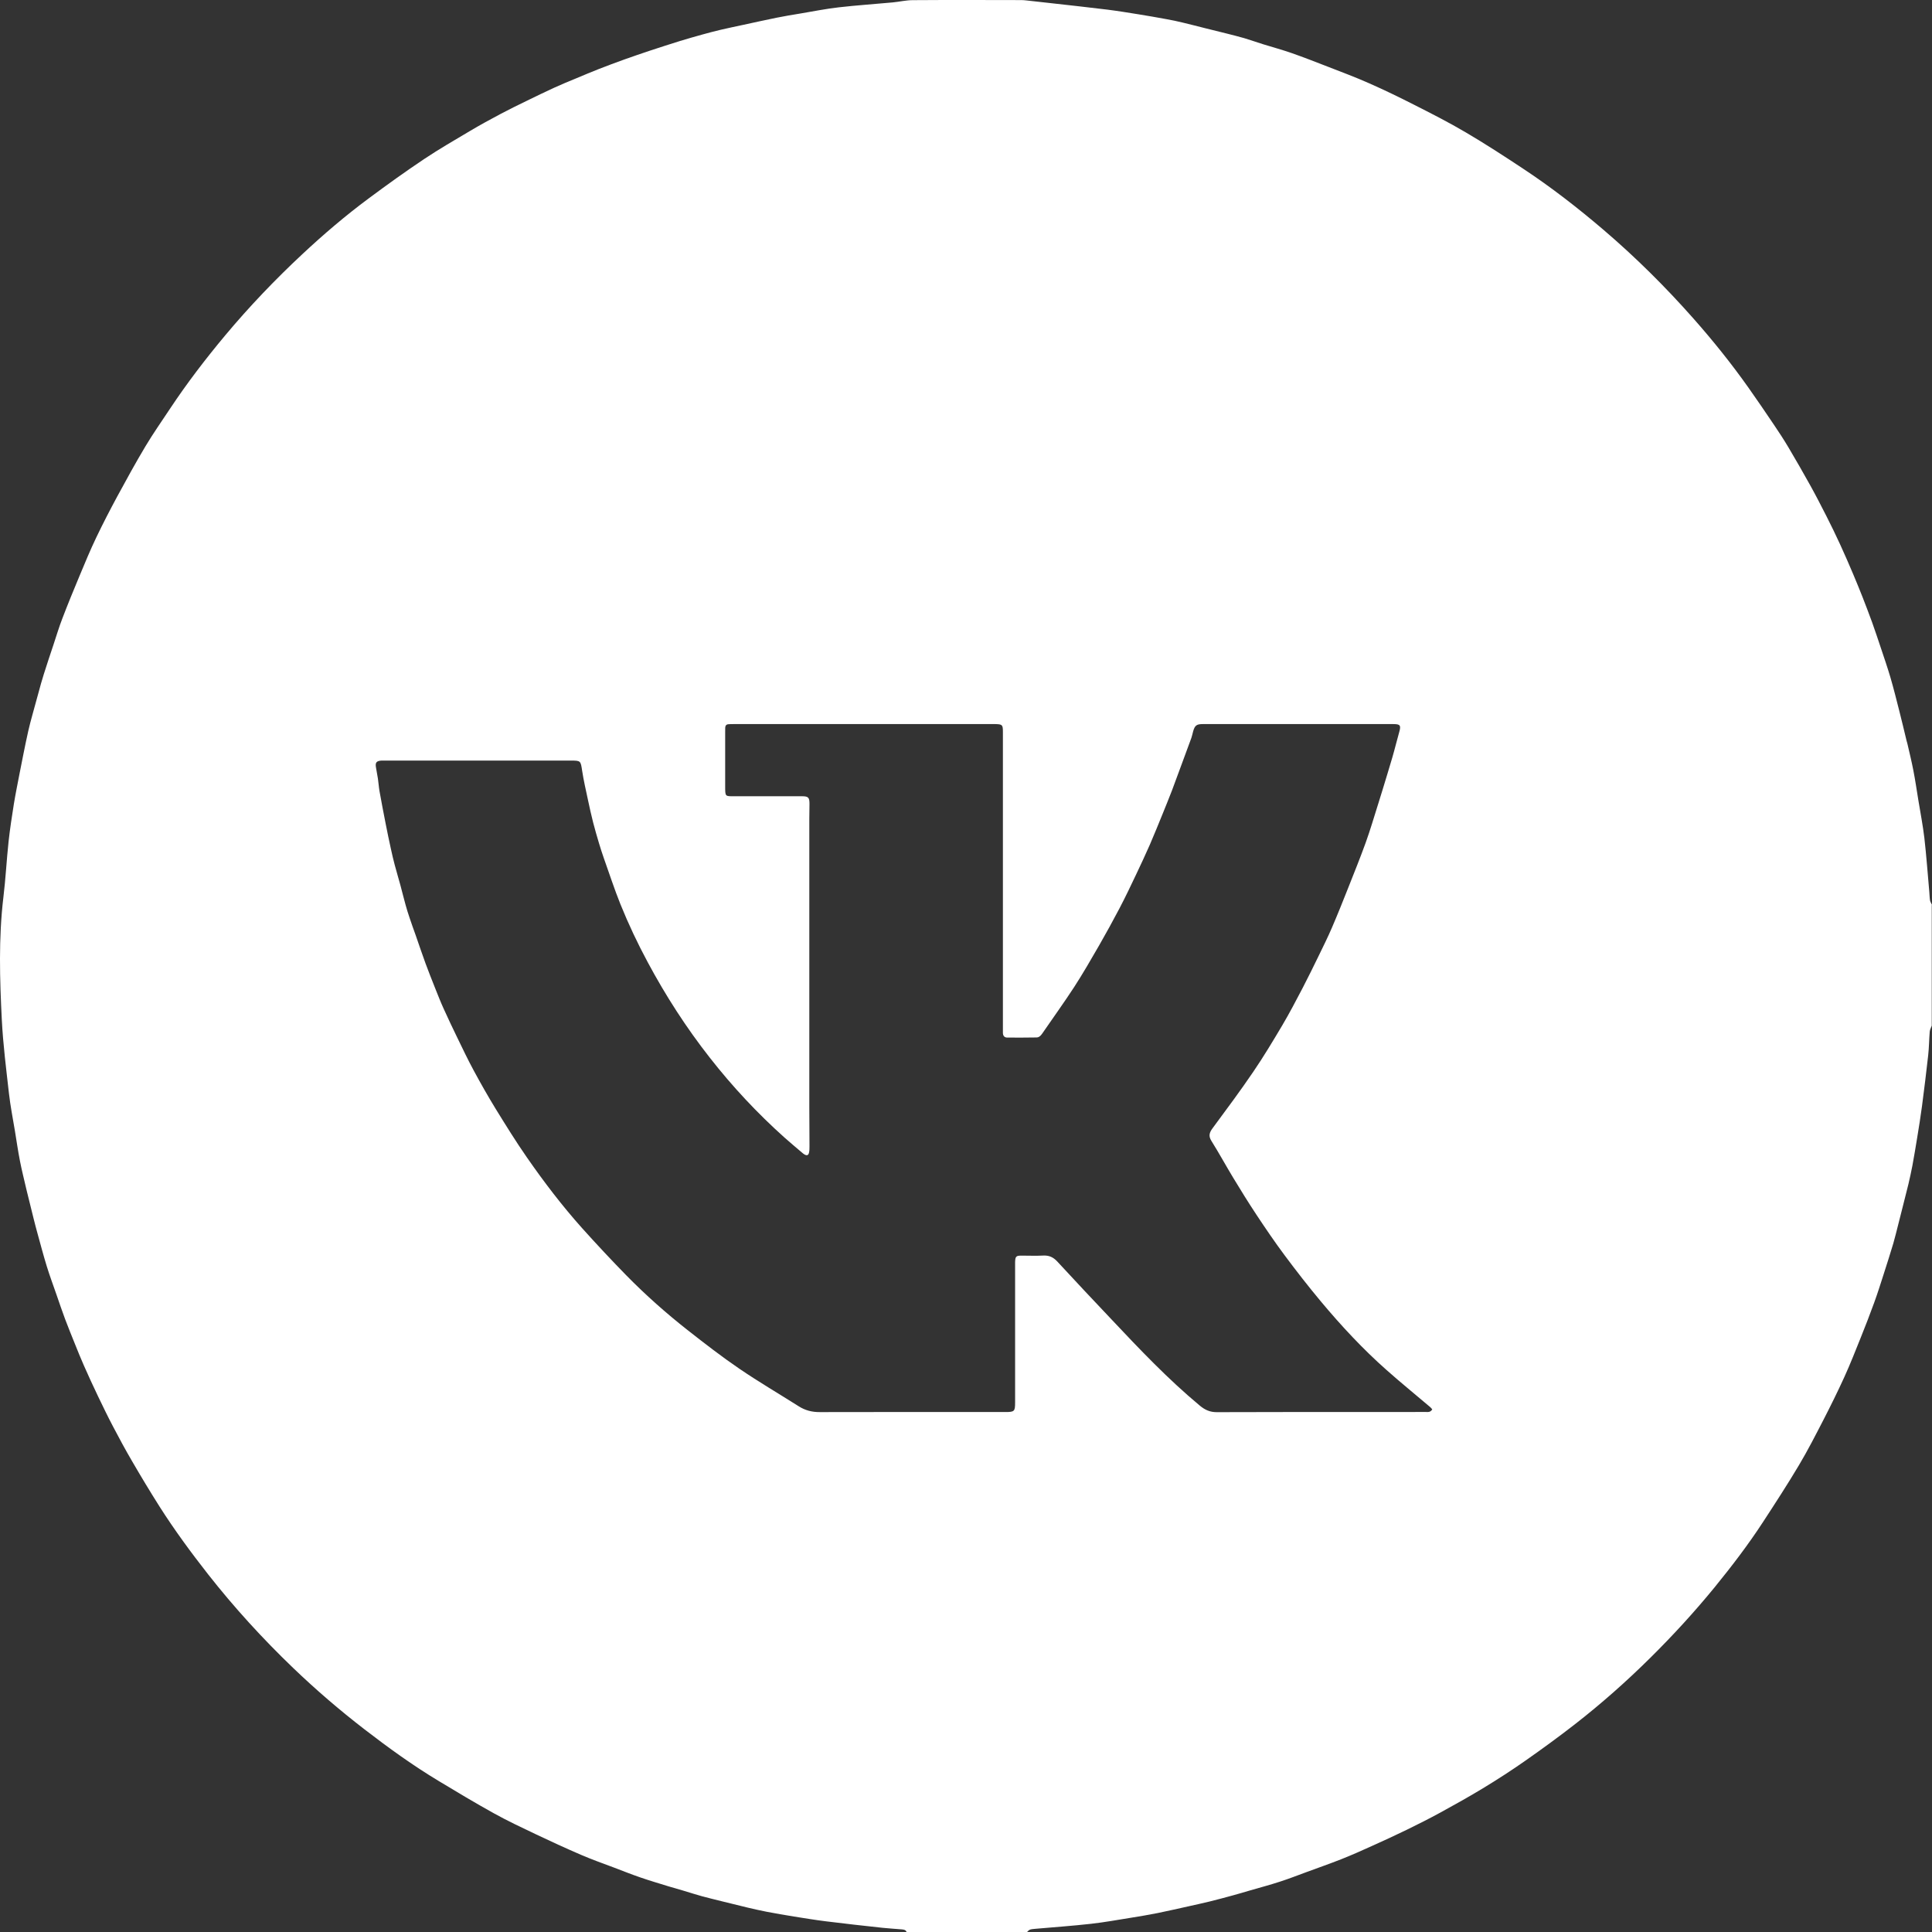 <?xml version="1.0" encoding="UTF-8"?> <svg xmlns="http://www.w3.org/2000/svg" width="89" height="89" viewBox="0 0 89 89" fill="none"><rect x="0" y="0" width="89" height="89" fill="#333333" stroke="none"/><path d="M88.989 41.697V47.247C88.957 47.339 88.905 47.425 88.896 47.521C88.865 47.884 88.865 48.253 88.824 48.616C88.738 49.398 88.64 50.179 88.539 50.957C88.475 51.439 88.398 51.914 88.32 52.393C88.251 52.826 88.176 53.258 88.098 53.691C88.043 53.979 87.98 54.264 87.914 54.547C87.824 54.919 87.726 55.288 87.634 55.66C87.573 55.899 87.516 56.138 87.453 56.375C87.375 56.675 87.305 56.977 87.219 57.274C87.075 57.756 86.922 58.234 86.769 58.71C86.631 59.142 86.493 59.578 86.337 60.007C86.144 60.538 85.94 61.066 85.729 61.59C85.481 62.207 85.239 62.827 84.963 63.432C84.657 64.104 84.329 64.767 83.992 65.422C83.631 66.12 83.274 66.82 82.873 67.492C82.346 68.377 81.784 69.242 81.222 70.104C80.539 71.153 79.778 72.148 78.989 73.117C78.058 74.256 77.064 75.34 76.018 76.375C74.92 77.462 73.764 78.485 72.545 79.434C71.805 80.01 71.044 80.564 70.275 81.103C69.655 81.538 69.018 81.951 68.373 82.343C67.713 82.746 67.035 83.124 66.355 83.496C65.845 83.776 65.321 84.038 64.796 84.295C64.263 84.554 63.724 84.802 63.185 85.044C62.721 85.255 62.255 85.462 61.779 85.65C61.255 85.857 60.721 86.042 60.191 86.238C59.782 86.388 59.373 86.549 58.958 86.682C58.5 86.832 58.03 86.956 57.566 87.091C57.312 87.166 57.059 87.241 56.802 87.311C56.442 87.409 56.082 87.507 55.719 87.596C55.399 87.674 55.079 87.743 54.759 87.815C54.287 87.919 53.817 88.028 53.344 88.124C52.932 88.207 52.517 88.276 52.102 88.343C51.488 88.441 50.877 88.553 50.261 88.622C49.408 88.718 48.549 88.778 47.693 88.853C47.612 88.862 47.526 88.865 47.451 88.89C47.396 88.908 47.356 88.963 47.31 89H41.763C41.722 88.893 41.627 88.888 41.535 88.879C41.244 88.853 40.95 88.838 40.659 88.807C39.786 88.712 38.915 88.617 38.042 88.507C37.552 88.446 37.065 88.366 36.578 88.288C36.155 88.219 35.731 88.147 35.31 88.066C35.025 88.011 34.74 87.945 34.455 87.879C34.065 87.786 33.676 87.688 33.287 87.593C32.979 87.515 32.668 87.443 32.359 87.359C32.068 87.279 31.783 87.186 31.495 87.1C31.267 87.034 31.04 86.97 30.812 86.901C30.377 86.766 29.939 86.639 29.506 86.489C29.1 86.35 28.703 86.192 28.302 86.039C27.789 85.846 27.273 85.664 26.772 85.448C26.06 85.142 25.357 84.817 24.657 84.485C24.014 84.179 23.371 83.877 22.749 83.531C21.896 83.058 21.057 82.556 20.222 82.052C19.023 81.331 17.89 80.512 16.784 79.659C15.64 78.776 14.547 77.837 13.504 76.836C12.098 75.487 10.787 74.051 9.582 72.517C8.793 71.511 8.035 70.479 7.349 69.401C6.914 68.714 6.496 68.02 6.087 67.316C5.778 66.788 5.487 66.249 5.205 65.71C4.963 65.252 4.738 64.782 4.513 64.315C4.288 63.845 4.072 63.375 3.862 62.899C3.718 62.573 3.585 62.242 3.453 61.913C3.3 61.533 3.144 61.152 3 60.769C2.859 60.394 2.732 60.013 2.6 59.633C2.45 59.203 2.291 58.773 2.156 58.338C2.003 57.842 1.871 57.338 1.732 56.836C1.669 56.608 1.608 56.378 1.551 56.147C1.447 55.732 1.346 55.317 1.242 54.898C1.225 54.826 1.208 54.757 1.191 54.685C1.098 54.284 0.998 53.886 0.92 53.486C0.83 53.027 0.764 52.566 0.689 52.108C0.594 51.531 0.479 50.954 0.413 50.375C0.286 49.248 0.142 48.12 0.084 46.987C-0.011 45.105 -0.069 43.219 0.156 41.336C0.26 40.483 0.303 39.624 0.395 38.767C0.459 38.185 0.548 37.606 0.64 37.029C0.715 36.568 0.81 36.112 0.897 35.654C0.954 35.357 1.012 35.063 1.072 34.769C1.147 34.403 1.219 34.036 1.303 33.67C1.358 33.422 1.427 33.174 1.493 32.929C1.585 32.586 1.68 32.243 1.776 31.9C1.853 31.617 1.928 31.338 2.018 31.058C2.159 30.605 2.312 30.156 2.461 29.706C2.597 29.299 2.718 28.887 2.874 28.486C3.127 27.823 3.398 27.163 3.672 26.509C3.917 25.92 4.162 25.329 4.438 24.753C4.744 24.113 5.072 23.481 5.409 22.856C5.827 22.086 6.248 21.316 6.698 20.564C7.052 19.97 7.453 19.402 7.836 18.822C8.614 17.649 9.47 16.533 10.372 15.452C11.481 14.126 12.674 12.877 13.939 11.698C14.908 10.793 15.916 9.933 16.98 9.143C17.821 8.518 18.674 7.904 19.547 7.321C20.23 6.866 20.942 6.454 21.648 6.035C22.118 5.756 22.599 5.493 23.083 5.237C23.469 5.032 23.864 4.839 24.256 4.649C24.683 4.441 25.106 4.234 25.538 4.037C25.87 3.885 26.207 3.746 26.544 3.608C26.89 3.464 27.233 3.317 27.581 3.181C27.971 3.028 28.365 2.884 28.76 2.74C29.146 2.602 29.535 2.469 29.924 2.339C30.391 2.184 30.861 2.034 31.331 1.887C31.671 1.783 32.014 1.685 32.357 1.59C32.639 1.512 32.921 1.437 33.204 1.371C33.55 1.29 33.898 1.218 34.247 1.143C34.754 1.033 35.261 0.921 35.771 0.817C36.137 0.742 36.509 0.682 36.878 0.621C37.463 0.523 38.048 0.405 38.636 0.338C39.463 0.243 40.293 0.189 41.123 0.111C41.431 0.082 41.739 0.007 42.048 0.007C43.714 -0.005 45.379 0.001 47.045 0.004C47.117 0.004 47.192 0.01 47.264 0.018C47.644 0.059 48.025 0.102 48.408 0.145C49.281 0.243 50.151 0.338 51.022 0.445C51.503 0.506 51.981 0.584 52.457 0.661C52.889 0.731 53.321 0.806 53.754 0.886C53.995 0.929 54.238 0.981 54.477 1.039C54.831 1.123 55.183 1.215 55.537 1.304C55.857 1.385 56.174 1.46 56.494 1.541C56.768 1.61 57.041 1.679 57.315 1.757C57.603 1.843 57.886 1.944 58.174 2.034C58.618 2.172 59.067 2.293 59.505 2.446C60.065 2.642 60.615 2.858 61.168 3.072C61.805 3.32 62.448 3.559 63.07 3.836C63.762 4.141 64.442 4.47 65.116 4.813C65.929 5.225 66.744 5.638 67.528 6.102C68.424 6.629 69.298 7.197 70.165 7.771C71.462 8.627 72.686 9.579 73.868 10.588C75.343 11.848 76.718 13.212 78.003 14.665C78.905 15.685 79.758 16.746 80.545 17.859C80.945 18.424 81.335 18.998 81.724 19.575C81.954 19.915 82.179 20.258 82.389 20.613C82.735 21.195 83.069 21.78 83.398 22.371C83.654 22.832 83.896 23.305 84.136 23.775C84.355 24.205 84.565 24.64 84.767 25.078C84.977 25.534 85.176 25.995 85.372 26.457C85.519 26.8 85.657 27.148 85.796 27.494C85.948 27.884 86.098 28.276 86.242 28.671C86.38 29.057 86.51 29.446 86.64 29.836C86.793 30.294 86.951 30.752 87.087 31.214C87.234 31.721 87.363 32.234 87.493 32.748C87.611 33.206 87.718 33.667 87.83 34.129C87.844 34.181 87.862 34.232 87.873 34.287C87.966 34.688 88.063 35.086 88.141 35.489C88.231 35.948 88.297 36.409 88.372 36.867C88.467 37.444 88.579 38.021 88.648 38.6C88.743 39.428 88.801 40.258 88.876 41.088C88.888 41.215 88.888 41.345 88.908 41.472C88.922 41.547 88.968 41.616 89 41.688L88.989 41.697ZM65.978 64.923C65.943 64.883 65.917 64.848 65.883 64.819C65.214 64.251 64.534 63.698 63.877 63.115C62.779 62.144 61.782 61.071 60.843 59.947C60.263 59.252 59.707 58.537 59.168 57.813C58.722 57.214 58.301 56.594 57.886 55.968C57.514 55.406 57.157 54.832 56.808 54.253C56.468 53.691 56.154 53.114 55.805 52.557C55.661 52.327 55.713 52.171 55.86 51.972C56.494 51.113 57.134 50.257 57.733 49.374C58.206 48.682 58.638 47.959 59.067 47.238C59.402 46.673 59.704 46.091 60.01 45.508C60.266 45.015 60.511 44.516 60.753 44.018C60.961 43.591 61.171 43.167 61.358 42.732C61.621 42.121 61.868 41.504 62.113 40.884C62.384 40.197 62.661 39.514 62.912 38.819C63.125 38.228 63.301 37.623 63.491 37.023C63.56 36.807 63.626 36.588 63.693 36.372C63.842 35.882 63.992 35.394 64.136 34.904C64.252 34.509 64.347 34.111 64.459 33.716C64.543 33.419 64.505 33.356 64.191 33.356C61.263 33.356 58.333 33.356 55.405 33.356C55.117 33.356 55.039 33.422 54.961 33.699C54.935 33.797 54.915 33.895 54.883 33.99C54.736 34.394 54.586 34.795 54.439 35.195C54.289 35.596 54.145 36 53.993 36.401C53.851 36.767 53.705 37.13 53.557 37.493C53.364 37.966 53.174 38.439 52.97 38.909C52.768 39.367 52.557 39.823 52.341 40.275C52.091 40.803 51.84 41.331 51.569 41.847C51.269 42.42 50.955 42.988 50.633 43.551C50.258 44.199 49.886 44.848 49.48 45.474C49.007 46.2 48.497 46.904 48.007 47.619C47.938 47.717 47.86 47.792 47.745 47.792C47.295 47.8 46.849 47.8 46.399 47.797C46.27 47.797 46.203 47.714 46.2 47.584C46.2 47.529 46.2 47.474 46.2 47.42C46.2 44.718 46.2 42.017 46.2 39.315C46.2 37.447 46.2 35.579 46.2 33.711C46.2 33.391 46.172 33.364 45.86 33.356C45.823 33.356 45.788 33.356 45.751 33.356C41.76 33.356 37.771 33.356 33.78 33.356C33.708 33.356 33.633 33.356 33.561 33.362C33.463 33.367 33.411 33.422 33.408 33.52C33.406 33.592 33.406 33.667 33.406 33.739C33.406 34.564 33.406 35.389 33.406 36.213C33.406 36.715 33.4 36.68 33.867 36.68C34.892 36.68 35.916 36.68 36.941 36.68C37.238 36.68 37.29 36.738 37.29 37.035C37.29 37.263 37.282 37.493 37.282 37.721C37.282 42.144 37.282 46.566 37.282 50.989C37.282 51.594 37.29 52.197 37.29 52.803C37.29 52.903 37.29 53.004 37.267 53.102C37.241 53.221 37.169 53.244 37.062 53.183C37.016 53.157 36.973 53.12 36.933 53.085C36.668 52.86 36.403 52.638 36.143 52.407C34.887 51.283 33.74 50.055 32.7 48.726C31.616 47.345 30.668 45.874 29.838 44.326C29.371 43.458 28.95 42.567 28.581 41.654C28.299 40.953 28.066 40.232 27.812 39.52C27.734 39.298 27.662 39.07 27.593 38.843C27.501 38.528 27.406 38.214 27.325 37.894C27.239 37.548 27.158 37.202 27.086 36.853C26.991 36.406 26.887 35.962 26.818 35.51C26.746 35.042 26.76 35.037 26.276 35.037C23.42 35.037 20.564 35.037 17.709 35.037C17.663 35.037 17.616 35.037 17.57 35.037C17.34 35.054 17.279 35.129 17.32 35.354C17.349 35.524 17.383 35.697 17.409 35.867C17.438 36.057 17.449 36.251 17.481 36.438C17.57 36.943 17.668 37.444 17.766 37.946C17.841 38.332 17.922 38.716 18.006 39.099C18.06 39.35 18.118 39.598 18.184 39.846C18.268 40.163 18.363 40.477 18.449 40.794C18.53 41.094 18.602 41.394 18.686 41.694C18.74 41.896 18.807 42.097 18.873 42.296C18.959 42.556 19.052 42.812 19.144 43.069C19.297 43.507 19.444 43.949 19.605 44.387C19.743 44.764 19.893 45.136 20.04 45.508C20.17 45.831 20.294 46.154 20.438 46.468C20.637 46.909 20.844 47.345 21.054 47.777C21.305 48.293 21.55 48.812 21.824 49.317C22.144 49.911 22.478 50.499 22.829 51.073C23.294 51.825 23.76 52.581 24.265 53.307C25.057 54.449 25.899 55.553 26.826 56.588C27.486 57.323 28.161 58.044 28.849 58.748C29.74 59.656 30.691 60.5 31.691 61.285C32.466 61.893 33.247 62.498 34.06 63.052C34.947 63.657 35.878 64.202 36.789 64.779C37.091 64.972 37.405 65.053 37.771 65.05C40.618 65.041 43.463 65.047 46.31 65.047C46.734 65.047 46.762 65.018 46.762 64.6C46.762 62.55 46.762 60.498 46.762 58.448C46.762 58.347 46.762 58.246 46.762 58.145C46.771 57.877 46.803 57.842 47.065 57.842C47.394 57.842 47.725 57.857 48.053 57.839C48.321 57.825 48.517 57.911 48.702 58.11C49.526 59.004 50.359 59.889 51.194 60.771C52.497 62.155 53.805 63.533 55.272 64.753C55.511 64.952 55.745 65.056 56.059 65.053C58.641 65.041 61.22 65.047 63.802 65.047C64.424 65.047 65.047 65.047 65.669 65.044C65.773 65.044 65.894 65.073 65.981 64.92L65.978 64.923Z" fill="white"></path></svg> 